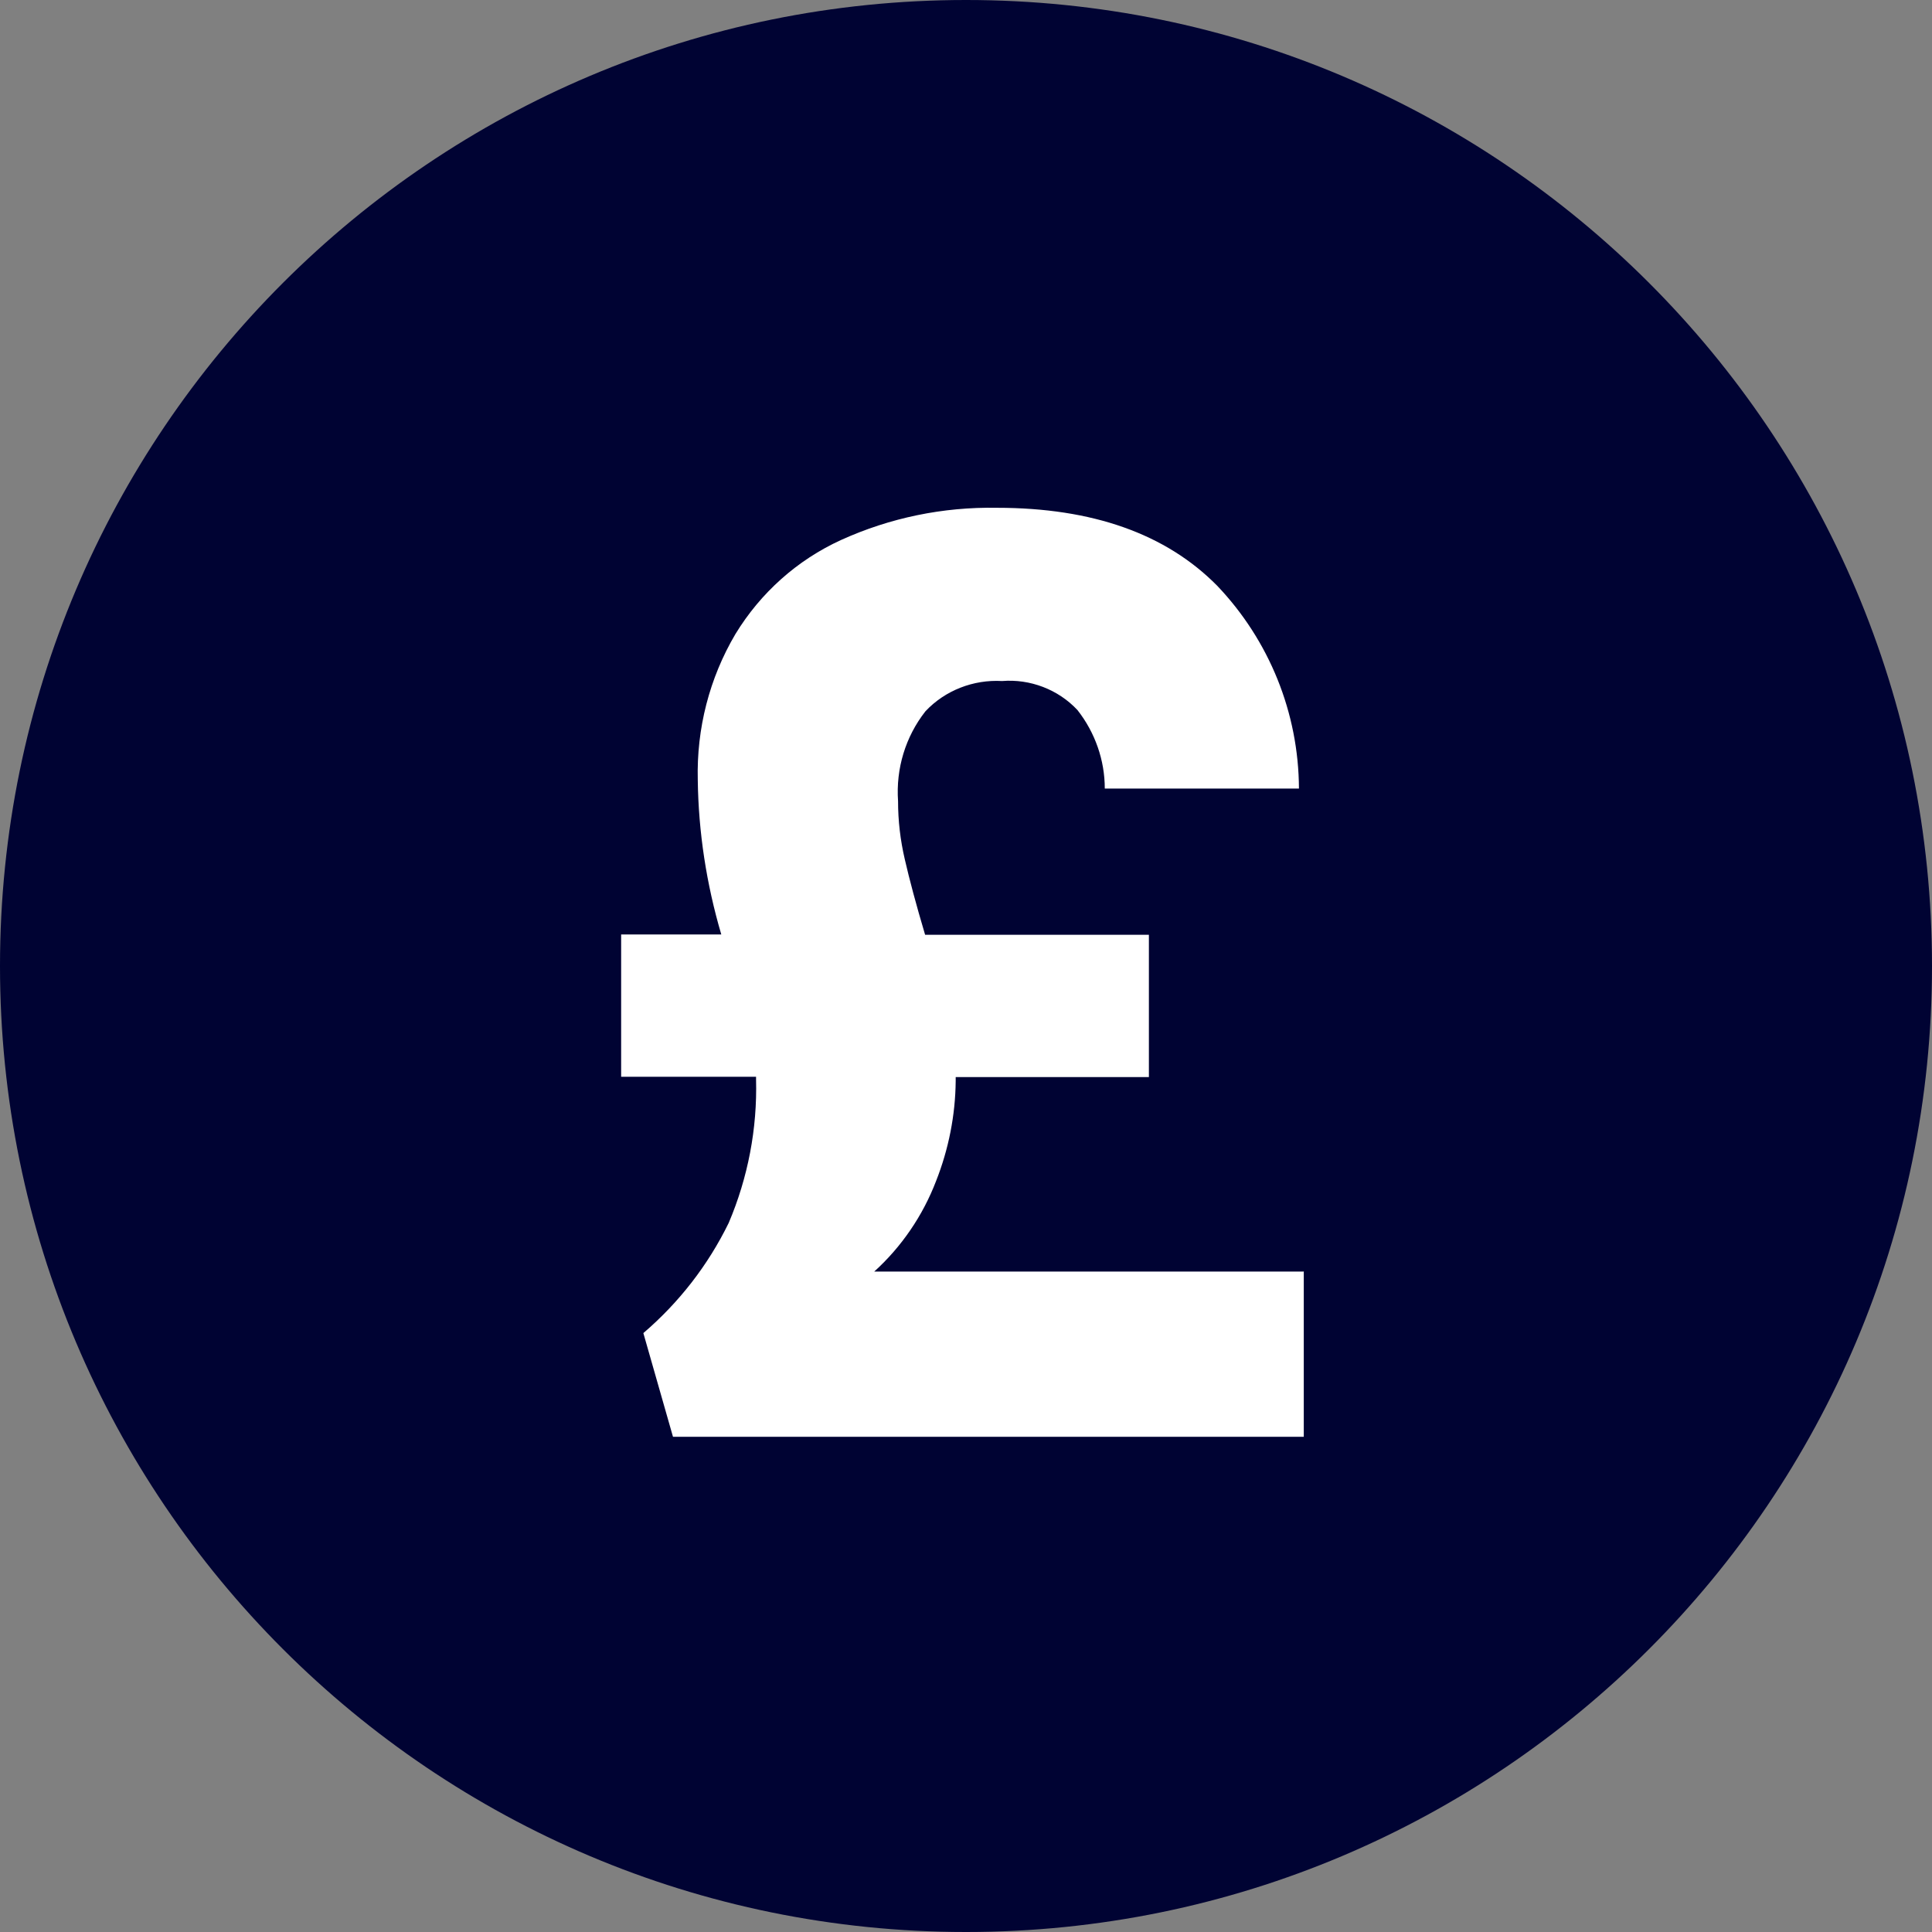 <?xml version="1.0" encoding="UTF-8"?><svg id="a" xmlns="http://www.w3.org/2000/svg" width="60" height="60" viewBox="0 0 60 60"><rect x="0" y="0" width="60" height="60" fill="#808080" stroke="none"/><defs><style>.e{fill:#fff;}.e,.f{stroke-width:0px;}.f{fill:#000333;}</style></defs><g id="b"><path id="c" class="f" d="m30,0c16.57,0,30,13.43,30,30s-13.43,30-30,30S0,46.57,0,30h0C0,13.43,13.43,0,30,0Z"/><path id="d" class="e" d="m40.49,39.48v5.14h-19.59l-.92-3.22c1.11-.95,2.01-2.11,2.65-3.42.6-1.41.89-2.93.85-4.46v-.08h-4.19v-4.42h3.11c-.46-1.56-.71-3.18-.73-4.8-.04-1.59.36-3.16,1.17-4.53.78-1.28,1.92-2.3,3.28-2.92,1.52-.69,3.17-1.03,4.84-1,2.97,0,5.25.81,6.84,2.42,1.62,1.7,2.53,3.95,2.54,6.3h-6.03c0-.88-.3-1.74-.85-2.44-.6-.64-1.47-.97-2.34-.9-.89-.05-1.77.29-2.38.94-.62.79-.92,1.78-.85,2.79,0,.61.07,1.21.21,1.81.14.61.35,1.4.63,2.34h6.95v4.42h-6v.12c-.01,1.07-.22,2.12-.61,3.11-.41,1.07-1.07,2.04-1.92,2.81h13.33Z"/></g></svg>